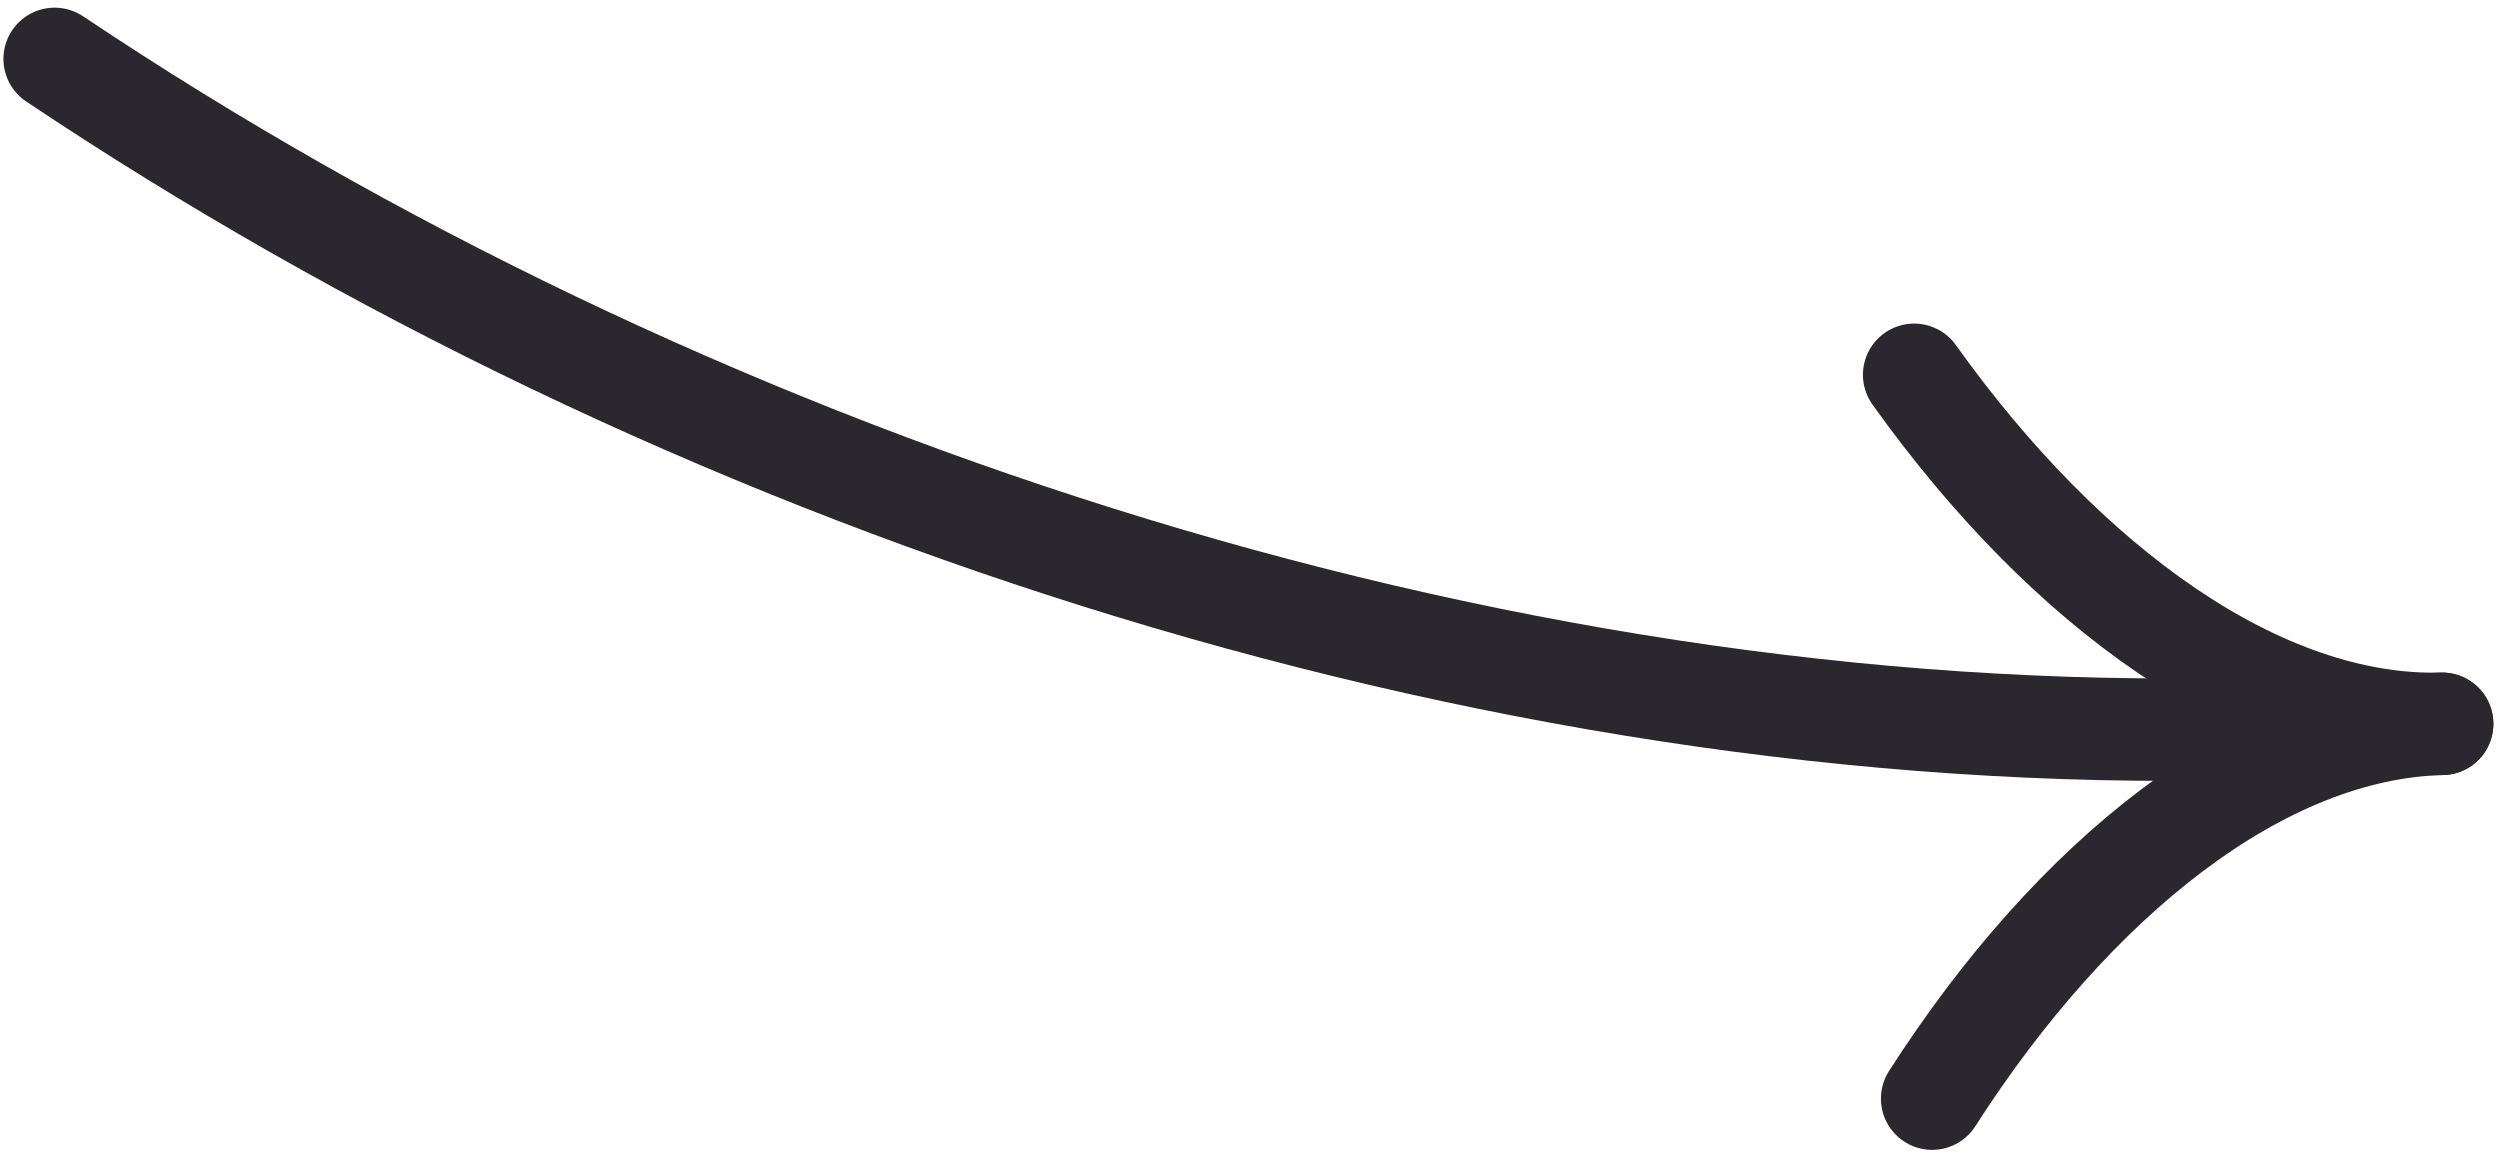 <?xml version="1.0" encoding="UTF-8"?> <svg xmlns="http://www.w3.org/2000/svg" width="366" height="169" viewBox="0 0 366 169" fill="none"><path d="M8 8.622C99.244 69.69 217.163 109.456 328.536 106.688" stroke="#2B272F" stroke-width="15" stroke-linecap="round"></path><path d="M280.233 54.872C302.451 85.988 330.909 106.629 357.527 105.967" stroke="#2B272F" stroke-width="15" stroke-linecap="round"></path><path d="M282.867 160.839C303.511 128.658 330.909 106.629 357.527 105.967" stroke="#2B272F" stroke-width="15" stroke-linecap="round"></path></svg> 